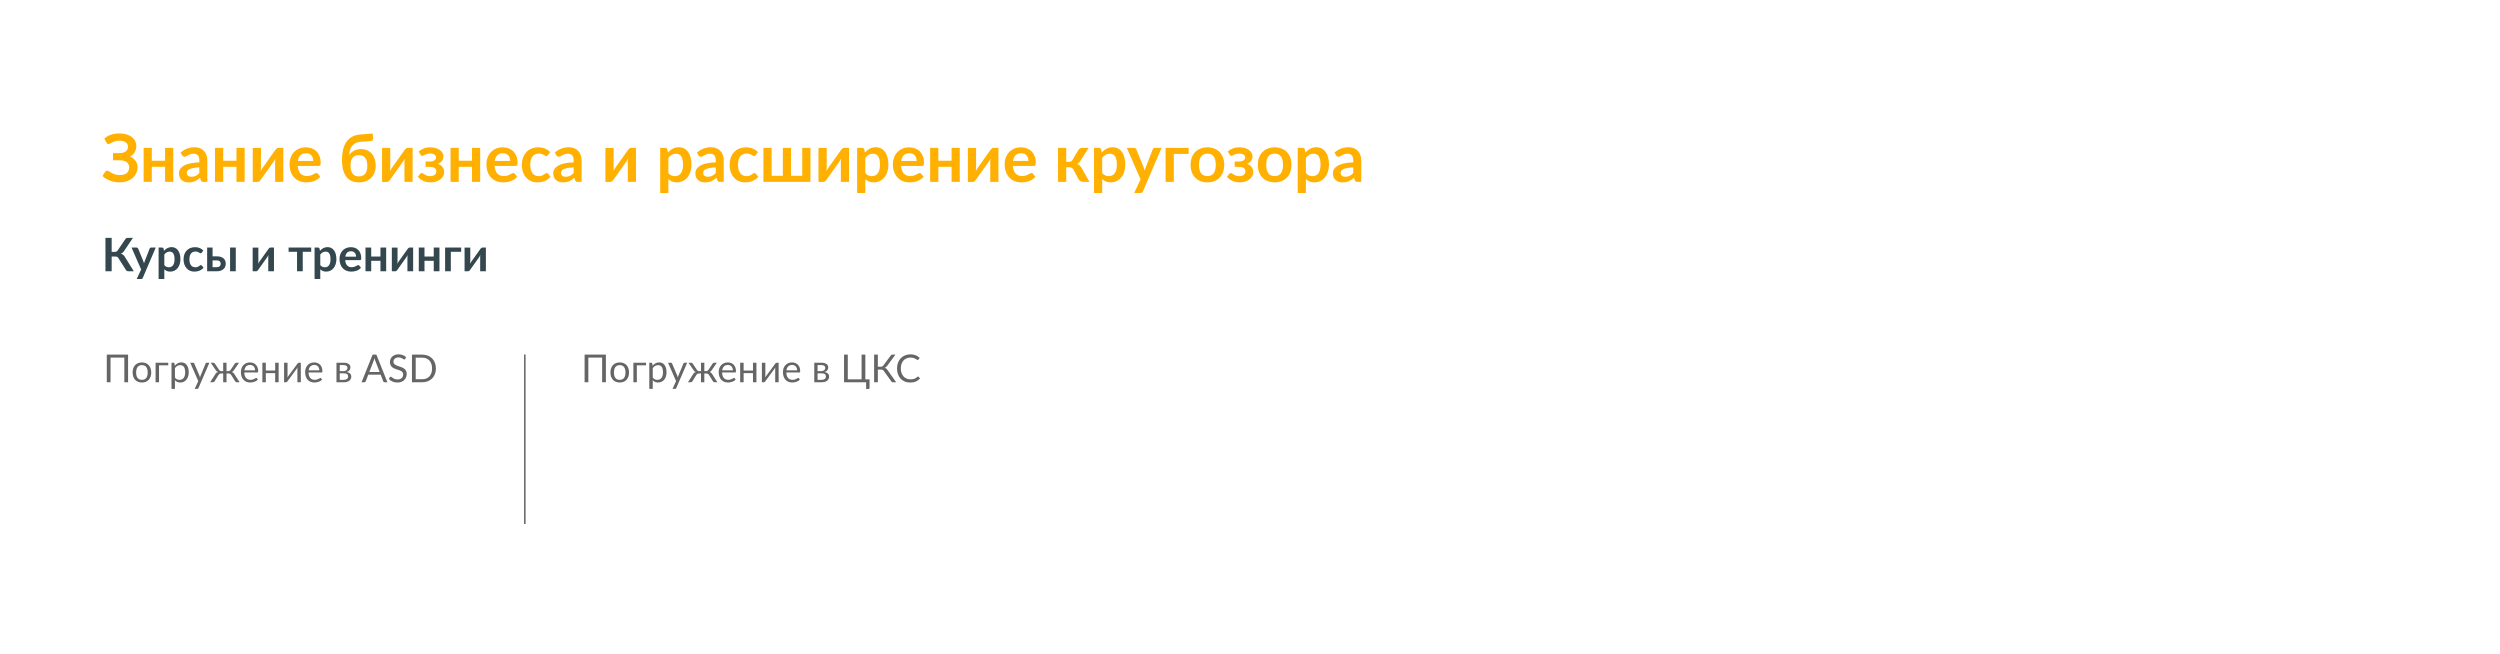 <?xml version="1.0" encoding="UTF-8"?> <svg xmlns="http://www.w3.org/2000/svg" width="1622" height="424" viewBox="0 0 1622 424" fill="none"> <g filter="url(#filter0_d_152_1097)"> <path d="M30 64C30 42.461 47.461 25 69 25H1531C1552.54 25 1570 42.461 1570 64V328C1570 349.539 1552.54 367 1531 367H69C47.461 367 30 349.539 30 328V64Z" fill="white"></path> </g> <path d="M83.1 248H80.662V232H71.713V248H69.287V230.087H83.1V248ZM92.093 235.137C93.018 235.137 93.852 235.292 94.593 235.6C95.335 235.908 95.968 236.346 96.493 236.912C97.018 237.479 97.418 238.167 97.693 238.975C97.977 239.775 98.118 240.671 98.118 241.662C98.118 242.662 97.977 243.562 97.693 244.362C97.418 245.162 97.018 245.846 96.493 246.412C95.968 246.979 95.335 247.417 94.593 247.725C93.852 248.025 93.018 248.175 92.093 248.175C91.16 248.175 90.318 248.025 89.568 247.725C88.826 247.417 88.193 246.979 87.668 246.412C87.143 245.846 86.739 245.162 86.456 244.362C86.181 243.562 86.043 242.662 86.043 241.662C86.043 240.671 86.181 239.775 86.456 238.975C86.739 238.167 87.143 237.479 87.668 236.912C88.193 236.346 88.826 235.908 89.568 235.6C90.318 235.292 91.16 235.137 92.093 235.137ZM92.093 246.438C93.343 246.438 94.276 246.021 94.893 245.187C95.51 244.346 95.818 243.175 95.818 241.675C95.818 240.167 95.51 238.992 94.893 238.15C94.276 237.308 93.343 236.887 92.093 236.887C91.46 236.887 90.906 236.996 90.431 237.212C89.964 237.429 89.572 237.742 89.256 238.15C88.947 238.558 88.714 239.062 88.556 239.662C88.406 240.254 88.331 240.925 88.331 241.675C88.331 243.175 88.639 244.346 89.256 245.187C89.881 246.021 90.826 246.438 92.093 246.438ZM109.153 237.037H103.178V248H100.94V235.337H109.153V237.037ZM113.505 244.95C113.913 245.5 114.359 245.887 114.842 246.112C115.326 246.337 115.867 246.45 116.467 246.45C117.651 246.45 118.559 246.029 119.192 245.187C119.826 244.346 120.142 243.146 120.142 241.587C120.142 240.762 120.067 240.054 119.917 239.462C119.776 238.871 119.567 238.387 119.292 238.012C119.017 237.629 118.68 237.35 118.28 237.175C117.88 237 117.426 236.912 116.917 236.912C116.192 236.912 115.555 237.079 115.005 237.412C114.463 237.746 113.963 238.217 113.505 238.825V244.95ZM113.392 237.3C113.926 236.642 114.542 236.112 115.242 235.712C115.942 235.312 116.742 235.112 117.642 235.112C118.376 235.112 119.038 235.254 119.63 235.537C120.222 235.812 120.726 236.225 121.142 236.775C121.559 237.317 121.88 237.992 122.105 238.8C122.33 239.608 122.442 240.537 122.442 241.587C122.442 242.521 122.317 243.392 122.067 244.2C121.817 245 121.455 245.696 120.98 246.287C120.513 246.871 119.938 247.333 119.255 247.675C118.58 248.008 117.817 248.175 116.967 248.175C116.192 248.175 115.526 248.046 114.967 247.787C114.417 247.521 113.93 247.154 113.505 246.687V252.288H111.267V235.337H112.605C112.922 235.337 113.117 235.492 113.192 235.8L113.392 237.3ZM135.84 235.337L128.777 251.738C128.702 251.904 128.607 252.038 128.49 252.138C128.382 252.238 128.211 252.288 127.977 252.288H126.327L128.64 247.262L123.415 235.337H125.34C125.532 235.337 125.682 235.387 125.79 235.487C125.907 235.579 125.986 235.683 126.027 235.8L129.415 243.775C129.548 244.125 129.661 244.492 129.752 244.875C129.869 244.483 129.994 244.112 130.127 243.762L133.415 235.8C133.465 235.667 133.548 235.558 133.665 235.475C133.79 235.383 133.927 235.337 134.077 235.337H135.84ZM155.43 248H153.88C153.48 248 153.172 247.937 152.955 247.812C152.747 247.687 152.585 247.492 152.468 247.225L150.005 243.287C149.597 242.637 149.01 242.312 148.243 242.312H146.968V248.013H144.805V242.312H143.543C143.168 242.312 142.826 242.396 142.518 242.562C142.218 242.729 141.972 242.971 141.78 243.287L139.318 247.225C139.193 247.492 139.022 247.687 138.805 247.812C138.597 247.937 138.293 248 137.893 248H136.355L139.68 242.762C139.897 242.396 140.143 242.1 140.418 241.875C140.693 241.65 141.03 241.479 141.43 241.362C141.114 241.262 140.843 241.117 140.618 240.925C140.401 240.725 140.197 240.471 140.005 240.162L136.705 235.337H138.455C138.672 235.337 138.868 235.396 139.043 235.512C139.218 235.621 139.355 235.771 139.455 235.962L142.143 239.962C142.326 240.237 142.547 240.45 142.805 240.6C143.064 240.742 143.368 240.812 143.718 240.812H144.805V235.337H146.968V240.812H148.03C148.739 240.812 149.272 240.529 149.63 239.962L152.318 235.962C152.418 235.771 152.555 235.621 152.73 235.512C152.914 235.396 153.114 235.337 153.33 235.337H155.08L151.78 240.162C151.589 240.471 151.38 240.725 151.155 240.925C150.939 241.117 150.672 241.262 150.355 241.362C150.755 241.479 151.093 241.65 151.368 241.875C151.643 242.1 151.889 242.396 152.105 242.762L155.43 248ZM165.494 240.287C165.494 239.771 165.419 239.3 165.269 238.875C165.128 238.442 164.915 238.071 164.632 237.762C164.357 237.446 164.019 237.204 163.619 237.037C163.219 236.862 162.765 236.775 162.257 236.775C161.19 236.775 160.344 237.087 159.719 237.712C159.103 238.329 158.719 239.187 158.569 240.287H165.494ZM167.294 246.225C167.019 246.558 166.69 246.85 166.307 247.1C165.924 247.342 165.511 247.542 165.069 247.7C164.636 247.858 164.186 247.975 163.719 248.05C163.253 248.133 162.79 248.175 162.332 248.175C161.457 248.175 160.649 248.029 159.907 247.737C159.174 247.437 158.536 247.004 157.994 246.438C157.461 245.862 157.044 245.154 156.744 244.312C156.444 243.471 156.294 242.504 156.294 241.412C156.294 240.529 156.428 239.704 156.694 238.937C156.969 238.171 157.361 237.508 157.869 236.95C158.378 236.383 158.999 235.942 159.732 235.625C160.465 235.3 161.29 235.137 162.207 235.137C162.965 235.137 163.665 235.267 164.307 235.525C164.957 235.775 165.515 236.142 165.982 236.625C166.457 237.1 166.828 237.692 167.094 238.4C167.361 239.1 167.494 239.9 167.494 240.8C167.494 241.15 167.457 241.383 167.382 241.5C167.307 241.617 167.165 241.675 166.957 241.675H158.494C158.519 242.475 158.628 243.171 158.819 243.762C159.019 244.354 159.294 244.85 159.644 245.25C159.994 245.642 160.411 245.937 160.894 246.137C161.378 246.329 161.919 246.425 162.519 246.425C163.078 246.425 163.557 246.362 163.957 246.237C164.365 246.104 164.715 245.962 165.007 245.812C165.299 245.662 165.54 245.525 165.732 245.4C165.932 245.267 166.103 245.2 166.244 245.2C166.428 245.2 166.569 245.271 166.669 245.412L167.294 246.225ZM180.777 235.337V248H178.54V242.075H172.465V248H170.227V235.337H172.465V240.387H178.54V235.337H180.777ZM195.177 235.337V248H192.952V239.4C192.952 239.233 192.96 239.054 192.977 238.862C192.993 238.671 193.014 238.479 193.039 238.287C192.964 238.454 192.889 238.608 192.814 238.75C192.739 238.892 192.66 239.021 192.577 239.137L186.464 247.45C186.373 247.583 186.256 247.712 186.114 247.837C185.981 247.954 185.831 248.013 185.664 248.013H184.314V235.35H186.552V243.95C186.552 244.108 186.543 244.283 186.527 244.475C186.51 244.658 186.489 244.846 186.464 245.037C186.539 244.879 186.614 244.733 186.689 244.6C186.764 244.458 186.839 244.329 186.914 244.212L193.027 235.9C193.118 235.767 193.235 235.642 193.377 235.525C193.518 235.4 193.673 235.337 193.839 235.337H195.177ZM207.169 240.287C207.169 239.771 207.094 239.3 206.944 238.875C206.802 238.442 206.59 238.071 206.307 237.762C206.032 237.446 205.694 237.204 205.294 237.037C204.894 236.862 204.44 236.775 203.932 236.775C202.865 236.775 202.019 237.087 201.394 237.712C200.777 238.329 200.394 239.187 200.244 240.287H207.169ZM208.969 246.225C208.694 246.558 208.365 246.85 207.982 247.1C207.598 247.342 207.186 247.542 206.744 247.7C206.311 247.858 205.861 247.975 205.394 248.05C204.927 248.133 204.465 248.175 204.007 248.175C203.132 248.175 202.323 248.029 201.582 247.737C200.848 247.437 200.211 247.004 199.669 246.438C199.136 245.862 198.719 245.154 198.419 244.312C198.119 243.471 197.969 242.504 197.969 241.412C197.969 240.529 198.102 239.704 198.369 238.937C198.644 238.171 199.036 237.508 199.544 236.95C200.052 236.383 200.673 235.942 201.407 235.625C202.14 235.3 202.965 235.137 203.882 235.137C204.64 235.137 205.34 235.267 205.982 235.525C206.632 235.775 207.19 236.142 207.657 236.625C208.132 237.1 208.502 237.692 208.769 238.4C209.036 239.1 209.169 239.9 209.169 240.8C209.169 241.15 209.132 241.383 209.057 241.5C208.982 241.617 208.84 241.675 208.632 241.675H200.169C200.194 242.475 200.302 243.171 200.494 243.762C200.694 244.354 200.969 244.85 201.319 245.25C201.669 245.642 202.086 245.937 202.569 246.137C203.052 246.329 203.594 246.425 204.194 246.425C204.752 246.425 205.232 246.362 205.632 246.237C206.04 246.104 206.39 245.962 206.682 245.812C206.973 245.662 207.215 245.525 207.407 245.4C207.607 245.267 207.777 245.2 207.919 245.2C208.102 245.2 208.244 245.271 208.344 245.412L208.969 246.225ZM223.161 246.438C223.994 246.438 224.653 246.246 225.136 245.862C225.619 245.471 225.861 244.937 225.861 244.262C225.861 243.962 225.815 243.692 225.724 243.45C225.632 243.2 225.482 242.983 225.274 242.8C225.065 242.617 224.786 242.475 224.436 242.375C224.094 242.275 223.674 242.225 223.174 242.225H220.436V246.438H223.161ZM220.436 236.837V240.812H222.874C223.24 240.812 223.578 240.762 223.886 240.662C224.203 240.554 224.474 240.408 224.699 240.225C224.924 240.033 225.099 239.808 225.224 239.55C225.349 239.283 225.411 238.992 225.411 238.675C225.411 238.442 225.369 238.217 225.286 238C225.203 237.775 225.061 237.579 224.861 237.412C224.661 237.237 224.399 237.1 224.074 237C223.749 236.892 223.349 236.837 222.874 236.837H220.436ZM222.936 235.337C223.719 235.337 224.39 235.417 224.949 235.575C225.507 235.733 225.965 235.95 226.324 236.225C226.682 236.492 226.944 236.808 227.111 237.175C227.278 237.542 227.361 237.933 227.361 238.35C227.361 238.625 227.324 238.912 227.249 239.212C227.174 239.512 227.04 239.8 226.849 240.075C226.665 240.35 226.411 240.6 226.086 240.825C225.769 241.042 225.369 241.212 224.886 241.337C225.853 241.504 226.599 241.842 227.124 242.35C227.649 242.85 227.911 243.512 227.911 244.337C227.911 244.954 227.786 245.492 227.536 245.95C227.294 246.4 226.957 246.779 226.524 247.087C226.099 247.396 225.599 247.625 225.024 247.775C224.449 247.925 223.832 248 223.174 248H218.299V235.337H222.936ZM246.305 241.35L243.492 234.062C243.409 233.846 243.322 233.596 243.23 233.312C243.138 233.021 243.051 232.712 242.967 232.387C242.792 233.062 242.613 233.625 242.43 234.075L239.617 241.35H246.305ZM251.355 248H249.48C249.263 248 249.088 247.946 248.955 247.837C248.822 247.729 248.722 247.592 248.655 247.425L246.98 243.1H238.942L237.267 247.425C237.217 247.575 237.122 247.708 236.98 247.825C236.838 247.942 236.663 248 236.455 248H234.58L241.742 230.087H244.192L251.355 248ZM262.874 232.887C262.799 233.012 262.715 233.108 262.624 233.175C262.54 233.233 262.436 233.262 262.311 233.262C262.17 233.262 262.003 233.192 261.811 233.05C261.62 232.908 261.378 232.754 261.086 232.587C260.803 232.412 260.457 232.254 260.049 232.112C259.649 231.971 259.161 231.9 258.586 231.9C258.045 231.9 257.565 231.975 257.149 232.125C256.74 232.267 256.395 232.462 256.111 232.712C255.836 232.962 255.628 233.258 255.486 233.6C255.345 233.933 255.274 234.296 255.274 234.687C255.274 235.187 255.395 235.604 255.636 235.937C255.886 236.262 256.211 236.542 256.611 236.775C257.02 237.008 257.478 237.212 257.986 237.387C258.503 237.554 259.028 237.729 259.561 237.912C260.103 238.096 260.628 238.304 261.136 238.537C261.653 238.762 262.111 239.05 262.511 239.4C262.92 239.75 263.245 240.179 263.486 240.687C263.736 241.196 263.861 241.821 263.861 242.562C263.861 243.346 263.728 244.083 263.461 244.775C263.195 245.458 262.803 246.054 262.286 246.562C261.778 247.071 261.149 247.471 260.399 247.762C259.657 248.054 258.811 248.2 257.861 248.2C256.695 248.2 255.636 247.992 254.686 247.575C253.736 247.15 252.924 246.579 252.249 245.862L252.949 244.712C253.015 244.621 253.095 244.546 253.186 244.487C253.286 244.421 253.395 244.387 253.511 244.387C253.62 244.387 253.74 244.433 253.874 244.525C254.015 244.608 254.174 244.717 254.349 244.85C254.524 244.983 254.724 245.129 254.949 245.287C255.174 245.446 255.428 245.592 255.711 245.725C256.003 245.858 256.332 245.971 256.699 246.062C257.065 246.146 257.478 246.187 257.936 246.187C258.511 246.187 259.024 246.108 259.474 245.95C259.924 245.792 260.303 245.571 260.611 245.287C260.928 244.996 261.17 244.65 261.336 244.25C261.503 243.85 261.586 243.404 261.586 242.912C261.586 242.371 261.461 241.929 261.211 241.587C260.97 241.237 260.649 240.946 260.249 240.712C259.849 240.479 259.39 240.283 258.874 240.125C258.357 239.958 257.832 239.792 257.299 239.625C256.765 239.45 256.24 239.25 255.724 239.025C255.207 238.8 254.749 238.508 254.349 238.15C253.949 237.792 253.624 237.346 253.374 236.812C253.132 236.271 253.011 235.604 253.011 234.812C253.011 234.179 253.132 233.567 253.374 232.975C253.624 232.383 253.982 231.858 254.449 231.4C254.924 230.942 255.503 230.575 256.186 230.3C256.878 230.025 257.67 229.887 258.561 229.887C259.561 229.887 260.47 230.046 261.286 230.362C262.111 230.679 262.836 231.137 263.461 231.737L262.874 232.887ZM282.811 239.05C282.811 240.392 282.598 241.612 282.173 242.712C281.748 243.812 281.148 244.754 280.373 245.537C279.598 246.321 278.665 246.929 277.573 247.362C276.49 247.787 275.29 248 273.973 248H267.286V230.087H273.973C275.29 230.087 276.49 230.304 277.573 230.737C278.665 231.162 279.598 231.771 280.373 232.562C281.148 233.346 281.748 234.287 282.173 235.387C282.598 236.487 282.811 237.708 282.811 239.05ZM280.323 239.05C280.323 237.95 280.173 236.967 279.873 236.1C279.573 235.233 279.148 234.5 278.598 233.9C278.048 233.3 277.381 232.842 276.598 232.525C275.815 232.208 274.94 232.05 273.973 232.05H269.711V246.037H273.973C274.94 246.037 275.815 245.879 276.598 245.562C277.381 245.246 278.048 244.792 278.598 244.2C279.148 243.6 279.573 242.867 279.873 242C280.173 241.133 280.323 240.15 280.323 239.05Z" fill="#656565"></path> <path d="M393.1 248H390.663V232H381.713V248H379.288V230.087H393.1V248ZM402.093 235.137C403.018 235.137 403.851 235.292 404.593 235.6C405.335 235.908 405.968 236.346 406.493 236.912C407.018 237.479 407.418 238.167 407.693 238.975C407.976 239.775 408.118 240.671 408.118 241.662C408.118 242.662 407.976 243.562 407.693 244.362C407.418 245.162 407.018 245.846 406.493 246.412C405.968 246.979 405.335 247.417 404.593 247.725C403.851 248.025 403.018 248.175 402.093 248.175C401.16 248.175 400.318 248.025 399.568 247.725C398.826 247.417 398.193 246.979 397.668 246.412C397.143 245.846 396.739 245.162 396.456 244.362C396.181 243.562 396.043 242.662 396.043 241.662C396.043 240.671 396.181 239.775 396.456 238.975C396.739 238.167 397.143 237.479 397.668 236.912C398.193 236.346 398.826 235.908 399.568 235.6C400.318 235.292 401.16 235.137 402.093 235.137ZM402.093 246.438C403.343 246.438 404.276 246.021 404.893 245.187C405.51 244.346 405.818 243.175 405.818 241.675C405.818 240.167 405.51 238.992 404.893 238.15C404.276 237.308 403.343 236.887 402.093 236.887C401.46 236.887 400.906 236.996 400.431 237.212C399.964 237.429 399.572 237.742 399.256 238.15C398.947 238.558 398.714 239.062 398.556 239.662C398.406 240.254 398.331 240.925 398.331 241.675C398.331 243.175 398.639 244.346 399.256 245.187C399.881 246.021 400.826 246.438 402.093 246.438ZM419.153 237.037H413.178V248H410.94V235.337H419.153V237.037ZM423.505 244.95C423.913 245.5 424.359 245.887 424.842 246.112C425.326 246.337 425.867 246.45 426.467 246.45C427.651 246.45 428.559 246.029 429.192 245.187C429.826 244.346 430.142 243.146 430.142 241.587C430.142 240.762 430.067 240.054 429.917 239.462C429.776 238.871 429.567 238.387 429.292 238.012C429.017 237.629 428.68 237.35 428.28 237.175C427.88 237 427.426 236.912 426.917 236.912C426.192 236.912 425.555 237.079 425.005 237.412C424.463 237.746 423.963 238.217 423.505 238.825V244.95ZM423.392 237.3C423.926 236.642 424.542 236.112 425.242 235.712C425.942 235.312 426.742 235.112 427.642 235.112C428.376 235.112 429.038 235.254 429.63 235.537C430.222 235.812 430.726 236.225 431.142 236.775C431.559 237.317 431.88 237.992 432.105 238.8C432.33 239.608 432.442 240.537 432.442 241.587C432.442 242.521 432.317 243.392 432.067 244.2C431.817 245 431.455 245.696 430.98 246.287C430.513 246.871 429.938 247.333 429.255 247.675C428.58 248.008 427.817 248.175 426.967 248.175C426.192 248.175 425.526 248.046 424.967 247.787C424.417 247.521 423.93 247.154 423.505 246.687V252.288H421.267V235.337H422.605C422.922 235.337 423.117 235.492 423.192 235.8L423.392 237.3ZM445.84 235.337L438.777 251.738C438.702 251.904 438.607 252.038 438.49 252.138C438.382 252.238 438.211 252.288 437.977 252.288H436.327L438.64 247.262L433.415 235.337H435.34C435.532 235.337 435.682 235.387 435.79 235.487C435.907 235.579 435.986 235.683 436.027 235.8L439.415 243.775C439.548 244.125 439.661 244.492 439.752 244.875C439.869 244.483 439.994 244.112 440.127 243.762L443.415 235.8C443.465 235.667 443.548 235.558 443.665 235.475C443.79 235.383 443.927 235.337 444.077 235.337H445.84ZM465.43 248H463.88C463.48 248 463.172 247.937 462.955 247.812C462.747 247.687 462.585 247.492 462.468 247.225L460.005 243.287C459.597 242.637 459.01 242.312 458.243 242.312H456.968V248.013H454.805V242.312H453.543C453.168 242.312 452.826 242.396 452.518 242.562C452.218 242.729 451.972 242.971 451.78 243.287L449.318 247.225C449.193 247.492 449.022 247.687 448.805 247.812C448.597 247.937 448.293 248 447.893 248H446.355L449.68 242.762C449.897 242.396 450.143 242.1 450.418 241.875C450.693 241.65 451.03 241.479 451.43 241.362C451.114 241.262 450.843 241.117 450.618 240.925C450.401 240.725 450.197 240.471 450.005 240.162L446.705 235.337H448.455C448.672 235.337 448.868 235.396 449.043 235.512C449.218 235.621 449.355 235.771 449.455 235.962L452.143 239.962C452.326 240.237 452.547 240.45 452.805 240.6C453.064 240.742 453.368 240.812 453.718 240.812H454.805V235.337H456.968V240.812H458.03C458.739 240.812 459.272 240.529 459.63 239.962L462.318 235.962C462.418 235.771 462.555 235.621 462.73 235.512C462.914 235.396 463.114 235.337 463.33 235.337H465.08L461.78 240.162C461.589 240.471 461.38 240.725 461.155 240.925C460.939 241.117 460.672 241.262 460.355 241.362C460.755 241.479 461.093 241.65 461.368 241.875C461.643 242.1 461.889 242.396 462.105 242.762L465.43 248ZM475.494 240.287C475.494 239.771 475.419 239.3 475.269 238.875C475.128 238.442 474.915 238.071 474.632 237.762C474.357 237.446 474.019 237.204 473.619 237.037C473.219 236.862 472.765 236.775 472.257 236.775C471.19 236.775 470.344 237.087 469.719 237.712C469.103 238.329 468.719 239.187 468.569 240.287H475.494ZM477.294 246.225C477.019 246.558 476.69 246.85 476.307 247.1C475.924 247.342 475.511 247.542 475.069 247.7C474.636 247.858 474.186 247.975 473.719 248.05C473.253 248.133 472.79 248.175 472.332 248.175C471.457 248.175 470.649 248.029 469.907 247.737C469.174 247.437 468.536 247.004 467.994 246.438C467.461 245.862 467.044 245.154 466.744 244.312C466.444 243.471 466.294 242.504 466.294 241.412C466.294 240.529 466.428 239.704 466.694 238.937C466.969 238.171 467.361 237.508 467.869 236.95C468.378 236.383 468.999 235.942 469.732 235.625C470.465 235.3 471.29 235.137 472.207 235.137C472.965 235.137 473.665 235.267 474.307 235.525C474.957 235.775 475.515 236.142 475.982 236.625C476.457 237.1 476.828 237.692 477.094 238.4C477.361 239.1 477.494 239.9 477.494 240.8C477.494 241.15 477.457 241.383 477.382 241.5C477.307 241.617 477.165 241.675 476.957 241.675H468.494C468.519 242.475 468.628 243.171 468.819 243.762C469.019 244.354 469.294 244.85 469.644 245.25C469.994 245.642 470.411 245.937 470.894 246.137C471.378 246.329 471.919 246.425 472.519 246.425C473.078 246.425 473.557 246.362 473.957 246.237C474.365 246.104 474.715 245.962 475.007 245.812C475.299 245.662 475.54 245.525 475.732 245.4C475.932 245.267 476.103 245.2 476.244 245.2C476.428 245.2 476.569 245.271 476.669 245.412L477.294 246.225ZM490.777 235.337V248H488.54V242.075H482.465V248H480.227V235.337H482.465V240.387H488.54V235.337H490.777ZM505.177 235.337V248H502.952V239.4C502.952 239.233 502.96 239.054 502.977 238.862C502.993 238.671 503.014 238.479 503.039 238.287C502.964 238.454 502.889 238.608 502.814 238.75C502.739 238.892 502.66 239.021 502.577 239.137L496.464 247.45C496.373 247.583 496.256 247.712 496.114 247.837C495.981 247.954 495.831 248.013 495.664 248.013H494.314V235.35H496.552V243.95C496.552 244.108 496.543 244.283 496.527 244.475C496.51 244.658 496.489 244.846 496.464 245.037C496.539 244.879 496.614 244.733 496.689 244.6C496.764 244.458 496.839 244.329 496.914 244.212L503.027 235.9C503.118 235.767 503.235 235.642 503.377 235.525C503.518 235.4 503.673 235.337 503.839 235.337H505.177ZM517.169 240.287C517.169 239.771 517.094 239.3 516.944 238.875C516.802 238.442 516.59 238.071 516.307 237.762C516.032 237.446 515.694 237.204 515.294 237.037C514.894 236.862 514.44 236.775 513.932 236.775C512.865 236.775 512.019 237.087 511.394 237.712C510.777 238.329 510.394 239.187 510.244 240.287H517.169ZM518.969 246.225C518.694 246.558 518.365 246.85 517.982 247.1C517.598 247.342 517.186 247.542 516.744 247.7C516.311 247.858 515.861 247.975 515.394 248.05C514.927 248.133 514.465 248.175 514.007 248.175C513.132 248.175 512.323 248.029 511.582 247.737C510.848 247.437 510.211 247.004 509.669 246.438C509.136 245.862 508.719 245.154 508.419 244.312C508.119 243.471 507.969 242.504 507.969 241.412C507.969 240.529 508.102 239.704 508.369 238.937C508.644 238.171 509.036 237.508 509.544 236.95C510.052 236.383 510.673 235.942 511.407 235.625C512.14 235.3 512.965 235.137 513.882 235.137C514.64 235.137 515.34 235.267 515.982 235.525C516.632 235.775 517.19 236.142 517.657 236.625C518.132 237.1 518.502 237.692 518.769 238.4C519.036 239.1 519.169 239.9 519.169 240.8C519.169 241.15 519.132 241.383 519.057 241.5C518.982 241.617 518.84 241.675 518.632 241.675H510.169C510.194 242.475 510.302 243.171 510.494 243.762C510.694 244.354 510.969 244.85 511.319 245.25C511.669 245.642 512.086 245.937 512.569 246.137C513.052 246.329 513.594 246.425 514.194 246.425C514.752 246.425 515.232 246.362 515.632 246.237C516.04 246.104 516.39 245.962 516.682 245.812C516.973 245.662 517.215 245.525 517.407 245.4C517.607 245.267 517.777 245.2 517.919 245.2C518.102 245.2 518.244 245.271 518.344 245.412L518.969 246.225ZM533.161 246.438C533.994 246.438 534.653 246.246 535.136 245.862C535.619 245.471 535.861 244.937 535.861 244.262C535.861 243.962 535.815 243.692 535.724 243.45C535.632 243.2 535.482 242.983 535.274 242.8C535.065 242.617 534.786 242.475 534.436 242.375C534.094 242.275 533.674 242.225 533.174 242.225H530.436V246.438H533.161ZM530.436 236.837V240.812H532.874C533.24 240.812 533.578 240.762 533.886 240.662C534.203 240.554 534.474 240.408 534.699 240.225C534.924 240.033 535.099 239.808 535.224 239.55C535.349 239.283 535.411 238.992 535.411 238.675C535.411 238.442 535.369 238.217 535.286 238C535.203 237.775 535.061 237.579 534.861 237.412C534.661 237.237 534.399 237.1 534.074 237C533.749 236.892 533.349 236.837 532.874 236.837H530.436ZM532.936 235.337C533.719 235.337 534.39 235.417 534.949 235.575C535.507 235.733 535.965 235.95 536.324 236.225C536.682 236.492 536.944 236.808 537.111 237.175C537.278 237.542 537.361 237.933 537.361 238.35C537.361 238.625 537.324 238.912 537.249 239.212C537.174 239.512 537.04 239.8 536.849 240.075C536.665 240.35 536.411 240.6 536.086 240.825C535.769 241.042 535.369 241.212 534.886 241.337C535.853 241.504 536.599 241.842 537.124 242.35C537.649 242.85 537.911 243.512 537.911 244.337C537.911 244.954 537.786 245.492 537.536 245.95C537.294 246.4 536.957 246.779 536.524 247.087C536.099 247.396 535.599 247.625 535.024 247.775C534.449 247.925 533.832 248 533.174 248H528.299V235.337H532.936ZM564.172 246.1V251.638C564.172 251.854 564.097 252.029 563.947 252.163C563.806 252.296 563.622 252.363 563.397 252.363H561.947V248H547.622V230.087H550.047V246.1H558.997V230.087H561.435V246.1H564.172ZM581.429 248H579.254C579.013 248 578.804 247.937 578.629 247.812C578.463 247.679 578.304 247.487 578.154 247.237L573.417 240.675C573.2 240.35 572.967 240.125 572.717 240C572.467 239.867 572.125 239.8 571.692 239.8H569.542V248H567.129V230.087H569.542V237.937H571.404C571.779 237.937 572.096 237.879 572.354 237.762C572.621 237.646 572.883 237.417 573.142 237.075L577.829 230.775C577.954 230.575 578.104 230.412 578.279 230.287C578.463 230.154 578.675 230.087 578.917 230.087H580.954L575.542 237.45C575.133 238.025 574.608 238.421 573.967 238.637C574.408 238.754 574.779 238.942 575.079 239.2C575.388 239.45 575.679 239.8 575.954 240.25L581.429 248ZM595.647 244.3C595.78 244.3 595.897 244.354 595.997 244.462L596.959 245.5C596.226 246.35 595.334 247.012 594.284 247.487C593.243 247.963 591.98 248.2 590.497 248.2C589.213 248.2 588.047 247.979 586.997 247.537C585.947 247.087 585.051 246.462 584.309 245.662C583.568 244.854 582.993 243.887 582.584 242.762C582.176 241.637 581.972 240.4 581.972 239.05C581.972 237.7 582.184 236.462 582.609 235.337C583.034 234.212 583.63 233.246 584.397 232.437C585.172 231.629 586.097 231.004 587.172 230.562C588.247 230.112 589.434 229.887 590.734 229.887C592.009 229.887 593.134 230.092 594.109 230.5C595.084 230.908 595.943 231.462 596.684 232.162L595.884 233.275C595.834 233.358 595.768 233.429 595.684 233.487C595.609 233.537 595.505 233.562 595.372 233.562C595.222 233.562 595.038 233.483 594.822 233.325C594.605 233.158 594.322 232.975 593.972 232.775C593.622 232.575 593.184 232.396 592.659 232.237C592.134 232.071 591.488 231.987 590.722 231.987C589.797 231.987 588.951 232.15 588.184 232.475C587.418 232.792 586.755 233.254 586.197 233.862C585.647 234.471 585.218 235.212 584.909 236.087C584.601 236.962 584.447 237.95 584.447 239.05C584.447 240.167 584.605 241.162 584.922 242.037C585.247 242.912 585.684 243.654 586.234 244.262C586.793 244.862 587.447 245.321 588.197 245.637C588.955 245.954 589.772 246.112 590.647 246.112C591.18 246.112 591.659 246.083 592.084 246.025C592.518 245.958 592.913 245.858 593.272 245.725C593.638 245.592 593.976 245.425 594.284 245.225C594.601 245.017 594.913 244.771 595.222 244.487C595.363 244.362 595.505 244.3 595.647 244.3Z" fill="#656565"></path> <path d="M67.677 89.835C68.881 88.803 70.307 88 71.956 87.427C73.618 86.854 75.46 86.567 77.481 86.567C79.158 86.567 80.67 86.768 82.017 87.169C83.379 87.57 84.533 88.136 85.479 88.868C86.425 89.584 87.149 90.444 87.65 91.448C88.166 92.436 88.424 93.526 88.424 94.716C88.424 96.177 88.088 97.503 87.414 98.693C86.755 99.868 85.751 100.821 84.404 101.552C85.121 101.896 85.773 102.305 86.361 102.778C86.963 103.237 87.471 103.753 87.887 104.326C88.317 104.885 88.647 105.494 88.876 106.154C89.12 106.813 89.242 107.515 89.242 108.26C89.242 109.665 88.976 110.977 88.446 112.195C87.93 113.413 87.17 114.474 86.167 115.377C85.178 116.28 83.96 116.997 82.512 117.527C81.064 118.043 79.409 118.301 77.546 118.301C76.456 118.301 75.388 118.201 74.342 118C73.31 117.814 72.321 117.541 71.375 117.183C70.429 116.825 69.54 116.395 68.709 115.893C67.878 115.391 67.139 114.832 66.495 114.216L68.193 111.442C68.351 111.242 68.537 111.077 68.752 110.948C68.981 110.805 69.232 110.733 69.504 110.733C69.877 110.733 70.286 110.883 70.73 111.184C71.174 111.471 71.712 111.794 72.343 112.152C72.973 112.51 73.719 112.84 74.579 113.141C75.453 113.428 76.499 113.571 77.718 113.571C79.653 113.571 81.15 113.155 82.211 112.324C83.272 111.493 83.802 110.217 83.802 108.497C83.802 107.795 83.659 107.164 83.372 106.605C83.085 106.046 82.677 105.573 82.147 105.186C81.616 104.799 80.971 104.505 80.212 104.304C79.466 104.089 78.635 103.982 77.718 103.982H73.332L73.31 99.338H77.309C79.101 99.338 80.498 98.987 81.501 98.284C82.519 97.568 83.028 96.536 83.028 95.189C83.028 93.999 82.548 93.053 81.588 92.35C80.641 91.634 79.266 91.275 77.46 91.275C76.413 91.275 75.51 91.39 74.751 91.62C74.005 91.849 73.353 92.1 72.794 92.372C72.249 92.63 71.784 92.874 71.397 93.103C71.024 93.332 70.687 93.447 70.386 93.447C70.099 93.447 69.856 93.375 69.655 93.232C69.454 93.089 69.268 92.874 69.096 92.587L67.677 89.835ZM112.409 95.941V118H107.099V108.239H98.499V118H93.188V95.941H98.499V104.304H107.099V95.941H112.409ZM129.323 108.583C127.789 108.655 126.499 108.791 125.453 108.991C124.407 109.178 123.568 109.421 122.937 109.722C122.307 110.023 121.855 110.375 121.583 110.776C121.311 111.177 121.174 111.614 121.174 112.087C121.174 113.019 121.447 113.686 121.991 114.087C122.55 114.488 123.274 114.689 124.163 114.689C125.252 114.689 126.191 114.495 126.979 114.108C127.782 113.707 128.563 113.105 129.323 112.302V108.583ZM117.154 99.016C119.691 96.694 122.744 95.532 126.313 95.532C127.603 95.532 128.757 95.748 129.774 96.177C130.792 96.593 131.652 97.181 132.354 97.941C133.057 98.686 133.587 99.582 133.945 100.628C134.318 101.674 134.504 102.821 134.504 104.068V118H132.096C131.595 118 131.208 117.928 130.935 117.785C130.663 117.627 130.448 117.319 130.29 116.86L129.817 115.269C129.258 115.771 128.714 116.215 128.183 116.602C127.653 116.975 127.101 117.29 126.528 117.548C125.955 117.806 125.338 118 124.679 118.129C124.034 118.272 123.317 118.344 122.529 118.344C121.597 118.344 120.737 118.222 119.949 117.978C119.161 117.72 118.48 117.341 117.906 116.839C117.333 116.337 116.889 115.714 116.573 114.968C116.258 114.223 116.1 113.356 116.1 112.367C116.1 111.808 116.194 111.256 116.38 110.711C116.566 110.152 116.867 109.622 117.283 109.12C117.713 108.619 118.265 108.146 118.938 107.701C119.612 107.257 120.436 106.87 121.411 106.54C122.4 106.211 123.547 105.946 124.851 105.745C126.155 105.53 127.646 105.401 129.323 105.358V104.068C129.323 102.592 129.008 101.502 128.377 100.8C127.746 100.083 126.836 99.725 125.646 99.725C124.786 99.725 124.07 99.825 123.496 100.026C122.937 100.227 122.443 100.456 122.013 100.714C121.583 100.958 121.189 101.18 120.83 101.38C120.486 101.581 120.099 101.681 119.669 101.681C119.297 101.681 118.981 101.588 118.723 101.402C118.465 101.201 118.258 100.972 118.1 100.714L117.154 99.016ZM158.727 95.941V118H153.416V108.239H144.816V118H139.506V95.941H144.816V104.304H153.416V95.941H158.727ZM183.81 95.941V118H178.5V105.121C178.5 104.792 178.514 104.433 178.543 104.046C178.586 103.645 178.636 103.244 178.693 102.842C178.407 103.502 178.091 104.082 177.747 104.584C177.719 104.613 177.575 104.813 177.317 105.186C177.059 105.544 176.722 106.01 176.307 106.583C175.905 107.157 175.447 107.809 174.931 108.54C174.415 109.257 173.892 109.988 173.361 110.733C172.114 112.496 170.702 114.488 169.126 116.71C168.925 117.011 168.66 117.305 168.33 117.591C168.015 117.878 167.649 118.022 167.234 118.022H163.987V95.963H169.298V108.841C169.298 109.171 169.276 109.536 169.233 109.937C169.205 110.324 169.162 110.719 169.104 111.12C169.42 110.418 169.735 109.837 170.05 109.378C170.065 109.35 170.201 109.156 170.459 108.798C170.717 108.44 171.046 107.974 171.448 107.4C171.863 106.827 172.329 106.182 172.845 105.465C173.361 104.734 173.884 103.989 174.415 103.229C175.662 101.466 177.081 99.474 178.672 97.252C178.872 96.937 179.138 96.643 179.467 96.371C179.797 96.084 180.17 95.941 180.585 95.941H183.81ZM203.268 104.433C203.268 103.745 203.168 103.1 202.967 102.498C202.781 101.882 202.494 101.345 202.107 100.886C201.72 100.427 201.226 100.069 200.624 99.811C200.036 99.539 199.348 99.403 198.56 99.403C197.026 99.403 195.815 99.84 194.926 100.714C194.052 101.588 193.493 102.828 193.249 104.433H203.268ZM193.142 107.637C193.228 108.769 193.428 109.751 193.744 110.582C194.059 111.399 194.475 112.08 194.991 112.625C195.507 113.155 196.116 113.557 196.818 113.829C197.535 114.087 198.323 114.216 199.183 114.216C200.043 114.216 200.781 114.116 201.398 113.915C202.028 113.714 202.573 113.492 203.032 113.248C203.505 113.005 203.913 112.783 204.257 112.582C204.615 112.381 204.959 112.281 205.289 112.281C205.733 112.281 206.063 112.446 206.278 112.775L207.805 114.71C207.217 115.398 206.558 115.979 205.827 116.452C205.096 116.911 204.329 117.283 203.526 117.57C202.738 117.842 201.928 118.036 201.097 118.151C200.28 118.265 199.484 118.323 198.71 118.323C197.176 118.323 195.75 118.072 194.432 117.57C193.113 117.054 191.966 116.301 190.992 115.312C190.017 114.309 189.25 113.076 188.691 111.614C188.132 110.138 187.853 108.432 187.853 106.497C187.853 104.992 188.096 103.581 188.584 102.262C189.071 100.929 189.766 99.775 190.669 98.8C191.586 97.811 192.697 97.03 194.002 96.457C195.32 95.884 196.804 95.597 198.452 95.597C199.842 95.597 201.125 95.819 202.301 96.263C203.476 96.708 204.486 97.36 205.332 98.22C206.178 99.066 206.837 100.112 207.31 101.359C207.797 102.592 208.041 104.003 208.041 105.594C208.041 106.397 207.955 106.942 207.783 107.228C207.611 107.501 207.281 107.637 206.794 107.637H193.142ZM232.845 114.452C234.68 114.452 236.049 113.865 236.952 112.689C237.855 111.514 238.306 109.794 238.306 107.529C238.306 105.279 237.862 103.566 236.973 102.391C236.099 101.216 234.759 100.628 232.953 100.628C231.147 100.628 229.771 101.187 228.825 102.305C227.879 103.409 227.406 105.064 227.406 107.271C227.406 109.608 227.85 111.392 228.739 112.625C229.642 113.843 231.011 114.452 232.845 114.452ZM234.393 91.942C233.046 92.028 231.892 92.293 230.932 92.737C229.986 93.168 229.198 93.755 228.567 94.501C227.951 95.231 227.478 96.113 227.148 97.145C226.833 98.163 226.646 99.295 226.589 100.542C226.947 99.983 227.384 99.474 227.9 99.016C228.431 98.543 229.018 98.141 229.663 97.811C230.323 97.468 231.032 97.202 231.792 97.016C232.566 96.83 233.39 96.737 234.264 96.737C235.726 96.737 237.045 96.995 238.22 97.51C239.396 98.026 240.392 98.757 241.209 99.704C242.04 100.649 242.671 101.789 243.101 103.122C243.545 104.441 243.767 105.903 243.767 107.508C243.767 109.171 243.502 110.668 242.972 112.001C242.456 113.334 241.718 114.474 240.757 115.42C239.811 116.352 238.665 117.068 237.317 117.57C235.97 118.072 234.479 118.323 232.845 118.323C231.254 118.323 229.785 118.064 228.438 117.548C227.105 117.032 225.951 116.194 224.976 115.033C224.002 113.872 223.242 112.367 222.697 110.518C222.153 108.655 221.88 106.383 221.88 103.702C221.88 101.452 222.088 99.359 222.504 97.424C222.92 95.49 223.6 93.798 224.546 92.35C225.492 90.888 226.732 89.713 228.266 88.825C229.8 87.936 231.692 87.406 233.942 87.234L241.789 86.632L242.069 89.383C242.126 89.971 242.04 90.473 241.811 90.888C241.582 91.29 241.173 91.505 240.585 91.534L234.393 91.942ZM267.711 95.941V118H262.4V105.121C262.4 104.792 262.414 104.433 262.443 104.046C262.486 103.645 262.536 103.244 262.594 102.842C262.307 103.502 261.992 104.082 261.648 104.584C261.619 104.613 261.476 104.813 261.218 105.186C260.96 105.544 260.623 106.01 260.207 106.583C259.806 107.157 259.347 107.809 258.831 108.54C258.315 109.257 257.792 109.988 257.262 110.733C256.015 112.496 254.603 114.488 253.026 116.71C252.825 117.011 252.56 117.305 252.231 117.591C251.915 117.878 251.55 118.022 251.134 118.022H247.888V95.963H253.198V108.841C253.198 109.171 253.177 109.536 253.134 109.937C253.105 110.324 253.062 110.719 253.005 111.12C253.32 110.418 253.635 109.837 253.951 109.378C253.965 109.35 254.101 109.156 254.359 108.798C254.617 108.44 254.947 107.974 255.348 107.4C255.764 106.827 256.23 106.182 256.746 105.465C257.262 104.734 257.785 103.989 258.315 103.229C259.562 101.466 260.981 99.474 262.572 97.252C262.773 96.937 263.038 96.643 263.368 96.371C263.697 96.084 264.07 95.941 264.486 95.941H267.711ZM271.667 98.328C272.498 97.525 273.53 96.873 274.763 96.371C275.996 95.855 277.472 95.597 279.192 95.597C280.554 95.597 281.765 95.762 282.825 96.091C283.886 96.407 284.775 96.844 285.491 97.403C286.222 97.948 286.774 98.578 287.147 99.295C287.534 99.997 287.727 100.735 287.727 101.509C287.727 101.925 287.663 102.362 287.534 102.821C287.419 103.265 287.219 103.702 286.932 104.132C286.66 104.562 286.294 104.964 285.835 105.336C285.377 105.695 284.811 106.003 284.137 106.261C285.341 106.72 286.308 107.393 287.039 108.282C287.785 109.171 288.157 110.267 288.157 111.571C288.157 112.646 287.907 113.6 287.405 114.431C286.918 115.262 286.265 115.972 285.448 116.559C284.631 117.133 283.693 117.57 282.632 117.871C281.586 118.172 280.503 118.323 279.385 118.323C278.755 118.323 278.074 118.265 277.343 118.151C276.626 118.036 275.902 117.842 275.171 117.57C274.44 117.283 273.724 116.911 273.021 116.452C272.319 115.979 271.681 115.398 271.108 114.71L272.634 112.775C272.849 112.446 273.172 112.281 273.602 112.281C273.932 112.281 274.247 112.388 274.548 112.603C274.849 112.804 275.193 113.033 275.58 113.291C275.981 113.535 276.454 113.764 276.999 113.979C277.544 114.18 278.224 114.28 279.041 114.28C280.374 114.28 281.385 113.979 282.073 113.377C282.761 112.775 283.105 112.023 283.105 111.12C283.105 110.231 282.747 109.536 282.03 109.034C281.328 108.533 280.181 108.282 278.59 108.282H276.096V104.82H278.59C279.98 104.82 281.048 104.577 281.793 104.089C282.539 103.602 282.911 102.957 282.911 102.154C282.911 101.423 282.582 100.821 281.922 100.348C281.277 99.876 280.317 99.639 279.041 99.639C278.282 99.639 277.637 99.718 277.106 99.876C276.576 100.033 276.117 100.205 275.73 100.391C275.358 100.563 275.042 100.728 274.784 100.886C274.526 101.044 274.283 101.122 274.053 101.122C273.81 101.122 273.602 101.079 273.43 100.993C273.258 100.893 273.072 100.685 272.871 100.37L271.667 98.328ZM311.536 95.941V118H306.226V108.239H297.626V118H292.315V95.941H297.626V104.304H306.226V95.941H311.536ZM331.008 104.433C331.008 103.745 330.908 103.1 330.707 102.498C330.521 101.882 330.234 101.345 329.847 100.886C329.46 100.427 328.966 100.069 328.364 99.811C327.776 99.539 327.088 99.403 326.3 99.403C324.766 99.403 323.555 99.84 322.666 100.714C321.792 101.588 321.233 102.828 320.989 104.433H331.008ZM320.882 107.637C320.968 108.769 321.168 109.751 321.484 110.582C321.799 111.399 322.215 112.08 322.731 112.625C323.247 113.155 323.856 113.557 324.558 113.829C325.275 114.087 326.063 114.216 326.923 114.216C327.783 114.216 328.521 114.116 329.138 113.915C329.768 113.714 330.313 113.492 330.772 113.248C331.245 113.005 331.653 112.783 331.997 112.582C332.356 112.381 332.7 112.281 333.029 112.281C333.474 112.281 333.803 112.446 334.018 112.775L335.545 114.71C334.957 115.398 334.298 115.979 333.567 116.452C332.836 116.911 332.069 117.283 331.266 117.57C330.478 117.842 329.668 118.036 328.837 118.151C328.02 118.265 327.224 118.323 326.45 118.323C324.917 118.323 323.49 118.072 322.172 117.57C320.853 117.054 319.706 116.301 318.732 115.312C317.757 114.309 316.99 113.076 316.431 111.614C315.872 110.138 315.593 108.432 315.593 106.497C315.593 104.992 315.836 103.581 316.324 102.262C316.811 100.929 317.506 99.775 318.409 98.8C319.327 97.811 320.437 97.03 321.742 96.457C323.06 95.884 324.544 95.597 326.192 95.597C327.583 95.597 328.865 95.819 330.041 96.263C331.216 96.708 332.227 97.36 333.072 98.22C333.918 99.066 334.577 100.112 335.05 101.359C335.538 102.592 335.781 104.003 335.781 105.594C335.781 106.397 335.695 106.942 335.523 107.228C335.351 107.501 335.022 107.637 334.534 107.637H320.882ZM355.569 100.606C355.411 100.807 355.254 100.965 355.096 101.079C354.953 101.194 354.738 101.251 354.451 101.251C354.179 101.251 353.914 101.173 353.656 101.015C353.398 100.843 353.089 100.657 352.731 100.456C352.373 100.241 351.943 100.055 351.441 99.897C350.954 99.725 350.345 99.639 349.614 99.639C348.682 99.639 347.865 99.811 347.163 100.155C346.46 100.485 345.873 100.965 345.4 101.595C344.941 102.226 344.597 102.993 344.368 103.896C344.138 104.785 344.024 105.795 344.024 106.927C344.024 108.103 344.145 109.149 344.389 110.066C344.647 110.984 345.013 111.758 345.486 112.388C345.959 113.005 346.532 113.478 347.206 113.807C347.879 114.123 348.639 114.28 349.485 114.28C350.33 114.28 351.011 114.18 351.527 113.979C352.057 113.764 352.502 113.535 352.86 113.291C353.218 113.033 353.527 112.804 353.785 112.603C354.057 112.388 354.358 112.281 354.688 112.281C355.118 112.281 355.44 112.446 355.655 112.775L357.182 114.71C356.594 115.398 355.956 115.979 355.268 116.452C354.58 116.911 353.863 117.283 353.118 117.57C352.387 117.842 351.627 118.036 350.839 118.151C350.065 118.265 349.291 118.323 348.517 118.323C347.155 118.323 345.873 118.072 344.669 117.57C343.465 117.054 342.411 116.309 341.508 115.334C340.605 114.359 339.888 113.17 339.358 111.765C338.842 110.346 338.584 108.733 338.584 106.927C338.584 105.308 338.813 103.81 339.272 102.434C339.745 101.044 340.433 99.847 341.336 98.844C342.239 97.826 343.357 97.03 344.69 96.457C346.023 95.884 347.557 95.597 349.291 95.597C350.939 95.597 352.38 95.862 353.613 96.392C354.86 96.923 355.978 97.683 356.967 98.671L355.569 100.606ZM372.164 108.583C370.63 108.655 369.34 108.791 368.294 108.991C367.247 109.178 366.409 109.421 365.778 109.722C365.148 110.023 364.696 110.375 364.424 110.776C364.151 111.177 364.015 111.614 364.015 112.087C364.015 113.019 364.288 113.686 364.832 114.087C365.391 114.488 366.115 114.689 367.004 114.689C368.093 114.689 369.032 114.495 369.82 114.108C370.623 113.707 371.404 113.105 372.164 112.302V108.583ZM359.995 99.016C362.532 96.694 365.585 95.532 369.154 95.532C370.444 95.532 371.598 95.748 372.615 96.177C373.633 96.593 374.493 97.181 375.195 97.941C375.898 98.686 376.428 99.582 376.786 100.628C377.159 101.674 377.345 102.821 377.345 104.068V118H374.937C374.436 118 374.049 117.928 373.776 117.785C373.504 117.627 373.289 117.319 373.131 116.86L372.658 115.269C372.099 115.771 371.555 116.215 371.024 116.602C370.494 116.975 369.942 117.29 369.369 117.548C368.795 117.806 368.179 118 367.52 118.129C366.875 118.272 366.158 118.344 365.37 118.344C364.438 118.344 363.578 118.222 362.79 117.978C362.001 117.72 361.321 117.341 360.747 116.839C360.174 116.337 359.73 115.714 359.414 114.968C359.099 114.223 358.941 113.356 358.941 112.367C358.941 111.808 359.034 111.256 359.221 110.711C359.407 110.152 359.708 109.622 360.124 109.12C360.554 108.619 361.106 108.146 361.779 107.701C362.453 107.257 363.277 106.87 364.252 106.54C365.241 106.211 366.387 105.946 367.692 105.745C368.996 105.53 370.487 105.401 372.164 105.358V104.068C372.164 102.592 371.848 101.502 371.218 100.8C370.587 100.083 369.677 99.725 368.487 99.725C367.627 99.725 366.911 99.825 366.337 100.026C365.778 100.227 365.284 100.456 364.854 100.714C364.424 100.958 364.03 101.18 363.671 101.38C363.327 101.581 362.94 101.681 362.51 101.681C362.138 101.681 361.822 101.588 361.564 101.402C361.306 101.201 361.098 100.972 360.941 100.714L359.995 99.016ZM412.626 95.941V118H407.315V105.121C407.315 104.792 407.33 104.433 407.358 104.046C407.401 103.645 407.451 103.244 407.509 102.842C407.222 103.502 406.907 104.082 406.563 104.584C406.534 104.613 406.391 104.813 406.133 105.186C405.875 105.544 405.538 106.01 405.122 106.583C404.721 107.157 404.262 107.809 403.746 108.54C403.23 109.257 402.707 109.988 402.177 110.733C400.93 112.496 399.518 114.488 397.941 116.71C397.741 117.011 397.475 117.305 397.146 117.591C396.83 117.878 396.465 118.022 396.049 118.022H392.803V95.963H398.113V108.841C398.113 109.171 398.092 109.536 398.049 109.937C398.02 110.324 397.977 110.719 397.92 111.12C398.235 110.418 398.55 109.837 398.866 109.378C398.88 109.35 399.016 109.156 399.274 108.798C399.532 108.44 399.862 107.974 400.263 107.4C400.679 106.827 401.145 106.182 401.661 105.465C402.177 104.734 402.7 103.989 403.23 103.229C404.477 101.466 405.896 99.474 407.487 97.252C407.688 96.937 407.953 96.643 408.283 96.371C408.612 96.084 408.985 95.941 409.401 95.941H412.626ZM433.639 112.281C434.241 113.012 434.893 113.528 435.595 113.829C436.312 114.13 437.086 114.28 437.917 114.28C438.72 114.28 439.444 114.13 440.089 113.829C440.734 113.528 441.278 113.069 441.723 112.453C442.181 111.837 442.532 111.063 442.776 110.131C443.02 109.185 443.142 108.074 443.142 106.798C443.142 105.508 443.034 104.419 442.819 103.53C442.618 102.627 442.325 101.896 441.938 101.337C441.551 100.778 441.078 100.37 440.519 100.112C439.974 99.854 439.35 99.725 438.648 99.725C437.544 99.725 436.606 99.962 435.832 100.434C435.058 100.893 434.327 101.545 433.639 102.391V112.281ZM433.359 98.951C434.262 97.933 435.287 97.109 436.434 96.478C437.58 95.848 438.928 95.532 440.476 95.532C441.68 95.532 442.776 95.783 443.765 96.285C444.768 96.787 445.628 97.518 446.345 98.478C447.076 99.424 447.635 100.599 448.022 102.004C448.423 103.394 448.624 104.992 448.624 106.798C448.624 108.447 448.402 109.973 447.958 111.378C447.513 112.783 446.875 114.001 446.044 115.033C445.227 116.065 444.231 116.875 443.056 117.462C441.895 118.036 440.59 118.323 439.143 118.323C437.91 118.323 436.856 118.136 435.982 117.763C435.108 117.376 434.327 116.846 433.639 116.172V125.203H428.328V95.941H431.575C432.263 95.941 432.714 96.263 432.929 96.909L433.359 98.951ZM464.379 108.583C462.845 108.655 461.555 108.791 460.509 108.991C459.462 109.178 458.624 109.421 457.993 109.722C457.362 110.023 456.911 110.375 456.639 110.776C456.366 111.177 456.23 111.614 456.23 112.087C456.23 113.019 456.502 113.686 457.047 114.087C457.606 114.488 458.33 114.689 459.219 114.689C460.308 114.689 461.247 114.495 462.035 114.108C462.838 113.707 463.619 113.105 464.379 112.302V108.583ZM452.21 99.016C454.747 96.694 457.8 95.532 461.369 95.532C462.659 95.532 463.812 95.748 464.83 96.177C465.848 96.593 466.708 97.181 467.41 97.941C468.112 98.686 468.643 99.582 469.001 100.628C469.374 101.674 469.56 102.821 469.56 104.068V118H467.152C466.65 118 466.263 117.928 465.991 117.785C465.719 117.627 465.504 117.319 465.346 116.86L464.873 115.269C464.314 115.771 463.769 116.215 463.239 116.602C462.709 116.975 462.157 117.29 461.584 117.548C461.01 117.806 460.394 118 459.735 118.129C459.09 118.272 458.373 118.344 457.585 118.344C456.653 118.344 455.793 118.222 455.005 117.978C454.216 117.72 453.535 117.341 452.962 116.839C452.389 116.337 451.944 115.714 451.629 114.968C451.314 114.223 451.156 113.356 451.156 112.367C451.156 111.808 451.249 111.256 451.436 110.711C451.622 110.152 451.923 109.622 452.339 109.12C452.769 108.619 453.32 108.146 453.994 107.701C454.668 107.257 455.492 106.87 456.467 106.54C457.456 106.211 458.602 105.946 459.907 105.745C461.211 105.53 462.702 105.401 464.379 105.358V104.068C464.379 102.592 464.063 101.502 463.433 100.8C462.802 100.083 461.892 99.725 460.702 99.725C459.842 99.725 459.125 99.825 458.552 100.026C457.993 100.227 457.499 100.456 457.069 100.714C456.639 100.958 456.244 101.18 455.886 101.38C455.542 101.581 455.155 101.681 454.725 101.681C454.352 101.681 454.037 101.588 453.779 101.402C453.521 101.201 453.313 100.972 453.156 100.714L452.21 99.016ZM490.364 100.606C490.206 100.807 490.049 100.965 489.891 101.079C489.748 101.194 489.533 101.251 489.246 101.251C488.974 101.251 488.708 101.173 488.45 101.015C488.192 100.843 487.884 100.657 487.526 100.456C487.168 100.241 486.738 100.055 486.236 99.897C485.749 99.725 485.139 99.639 484.408 99.639C483.477 99.639 482.66 99.811 481.957 100.155C481.255 100.485 480.667 100.965 480.194 101.595C479.736 102.226 479.392 102.993 479.162 103.896C478.933 104.785 478.818 105.795 478.818 106.927C478.818 108.103 478.94 109.149 479.184 110.066C479.442 110.984 479.807 111.758 480.28 112.388C480.753 113.005 481.327 113.478 482 113.807C482.674 114.123 483.434 114.28 484.279 114.28C485.125 114.28 485.806 114.18 486.322 113.979C486.852 113.764 487.297 113.535 487.655 113.291C488.013 113.033 488.321 112.804 488.579 112.603C488.852 112.388 489.153 112.281 489.482 112.281C489.912 112.281 490.235 112.446 490.45 112.775L491.976 114.71C491.389 115.398 490.751 115.979 490.063 116.452C489.375 116.911 488.658 117.283 487.913 117.57C487.182 117.842 486.422 118.036 485.634 118.151C484.86 118.265 484.086 118.323 483.312 118.323C481.95 118.323 480.667 118.072 479.463 117.57C478.259 117.054 477.206 116.309 476.303 115.334C475.4 114.359 474.683 113.17 474.153 111.765C473.637 110.346 473.379 108.733 473.379 106.927C473.379 105.308 473.608 103.81 474.067 102.434C474.54 101.044 475.228 99.847 476.131 98.844C477.034 97.826 478.152 97.03 479.485 96.457C480.818 95.884 482.352 95.597 484.086 95.597C485.734 95.597 487.175 95.862 488.407 96.392C489.654 96.923 490.772 97.683 491.761 98.671L490.364 100.606ZM525.814 95.941V118H495.306V95.941H500.616V114.065H507.905V95.941H513.215V114.065H520.504V95.941H525.814ZM550.864 95.941V118H545.553V105.121C545.553 104.792 545.568 104.433 545.596 104.046C545.639 103.645 545.69 103.244 545.747 102.842C545.46 103.502 545.145 104.082 544.801 104.584C544.772 104.613 544.629 104.813 544.371 105.186C544.113 105.544 543.776 106.01 543.36 106.583C542.959 107.157 542.5 107.809 541.984 108.54C541.468 109.257 540.945 109.988 540.415 110.733C539.168 112.496 537.756 114.488 536.179 116.71C535.979 117.011 535.714 117.305 535.384 117.591C535.069 117.878 534.703 118.022 534.287 118.022H531.041V95.963H536.351V108.841C536.351 109.171 536.33 109.536 536.287 109.937C536.258 110.324 536.215 110.719 536.158 111.12C536.473 110.418 536.789 109.837 537.104 109.378C537.118 109.35 537.254 109.156 537.512 108.798C537.77 108.44 538.1 107.974 538.501 107.4C538.917 106.827 539.383 106.182 539.899 105.465C540.415 104.734 540.938 103.989 541.468 103.229C542.715 101.466 544.134 99.474 545.725 97.252C545.926 96.937 546.191 96.643 546.521 96.371C546.851 96.084 547.223 95.941 547.639 95.941H550.864ZM561.421 112.281C562.023 113.012 562.675 113.528 563.377 113.829C564.094 114.13 564.868 114.28 565.699 114.28C566.502 114.28 567.226 114.13 567.871 113.829C568.516 113.528 569.06 113.069 569.505 112.453C569.963 111.837 570.315 111.063 570.558 110.131C570.802 109.185 570.924 108.074 570.924 106.798C570.924 105.508 570.816 104.419 570.601 103.53C570.401 102.627 570.107 101.896 569.72 101.337C569.333 100.778 568.86 100.37 568.301 100.112C567.756 99.854 567.133 99.725 566.43 99.725C565.327 99.725 564.388 99.962 563.614 100.434C562.84 100.893 562.109 101.545 561.421 102.391V112.281ZM561.141 98.951C562.044 97.933 563.069 97.109 564.216 96.478C565.362 95.848 566.71 95.532 568.258 95.532C569.462 95.532 570.558 95.783 571.547 96.285C572.551 96.787 573.411 97.518 574.127 98.478C574.858 99.424 575.417 100.599 575.804 102.004C576.206 103.394 576.406 104.992 576.406 106.798C576.406 108.447 576.184 109.973 575.74 111.378C575.295 112.783 574.658 114.001 573.826 115.033C573.009 116.065 572.013 116.875 570.838 117.462C569.677 118.036 568.372 118.323 566.925 118.323C565.692 118.323 564.639 118.136 563.764 117.763C562.89 117.376 562.109 116.846 561.421 116.172V125.203H556.11V95.941H559.357C560.045 95.941 560.496 96.263 560.711 96.909L561.141 98.951ZM594.719 104.433C594.719 103.745 594.619 103.1 594.418 102.498C594.232 101.882 593.945 101.345 593.558 100.886C593.171 100.427 592.677 100.069 592.075 99.811C591.487 99.539 590.799 99.403 590.011 99.403C588.477 99.403 587.266 99.84 586.377 100.714C585.503 101.588 584.944 102.828 584.7 104.433H594.719ZM584.593 107.637C584.679 108.769 584.879 109.751 585.195 110.582C585.51 111.399 585.926 112.08 586.442 112.625C586.958 113.155 587.567 113.557 588.269 113.829C588.986 114.087 589.774 114.216 590.634 114.216C591.494 114.216 592.232 114.116 592.849 113.915C593.479 113.714 594.024 113.492 594.483 113.248C594.956 113.005 595.364 112.783 595.708 112.582C596.067 112.381 596.411 112.281 596.74 112.281C597.185 112.281 597.514 112.446 597.729 112.775L599.256 114.71C598.668 115.398 598.009 115.979 597.278 116.452C596.547 116.911 595.78 117.283 594.977 117.57C594.189 117.842 593.379 118.036 592.548 118.151C591.731 118.265 590.935 118.323 590.161 118.323C588.628 118.323 587.201 118.072 585.883 117.57C584.564 117.054 583.417 116.301 582.443 115.312C581.468 114.309 580.701 113.076 580.142 111.614C579.583 110.138 579.304 108.432 579.304 106.497C579.304 104.992 579.547 103.581 580.035 102.262C580.522 100.929 581.217 99.775 582.12 98.8C583.038 97.811 584.148 97.03 585.453 96.457C586.771 95.884 588.255 95.597 589.903 95.597C591.294 95.597 592.576 95.819 593.752 96.263C594.927 96.708 595.938 97.36 596.783 98.22C597.629 99.066 598.288 100.112 598.761 101.359C599.249 102.592 599.492 104.003 599.492 105.594C599.492 106.397 599.406 106.942 599.234 107.228C599.062 107.501 598.733 107.637 598.245 107.637H584.593ZM622.698 95.941V118H617.388V108.239H608.788V118H603.477V95.941H608.788V104.304H617.388V95.941H622.698ZM647.782 95.941V118H642.471V105.121C642.471 104.792 642.486 104.433 642.514 104.046C642.557 103.645 642.608 103.244 642.665 102.842C642.378 103.502 642.063 104.082 641.719 104.584C641.69 104.613 641.547 104.813 641.289 105.186C641.031 105.544 640.694 106.01 640.278 106.583C639.877 107.157 639.418 107.809 638.902 108.54C638.386 109.257 637.863 109.988 637.333 110.733C636.086 112.496 634.674 114.488 633.097 116.71C632.897 117.011 632.632 117.305 632.302 117.591C631.987 117.878 631.621 118.022 631.205 118.022H627.959V95.963H633.269V108.841C633.269 109.171 633.248 109.536 633.205 109.937C633.176 110.324 633.133 110.719 633.076 111.12C633.391 110.418 633.707 109.837 634.022 109.378C634.036 109.35 634.172 109.156 634.43 108.798C634.688 108.44 635.018 107.974 635.419 107.4C635.835 106.827 636.301 106.182 636.817 105.465C637.333 104.734 637.856 103.989 638.386 103.229C639.633 101.466 641.052 99.474 642.643 97.252C642.844 96.937 643.109 96.643 643.439 96.371C643.769 96.084 644.141 95.941 644.557 95.941H647.782ZM667.24 104.433C667.24 103.745 667.139 103.1 666.939 102.498C666.752 101.882 666.466 101.345 666.079 100.886C665.692 100.427 665.197 100.069 664.595 99.811C664.008 99.539 663.32 99.403 662.531 99.403C660.998 99.403 659.786 99.84 658.898 100.714C658.023 101.588 657.464 102.828 657.221 104.433H667.24ZM657.113 107.637C657.199 108.769 657.4 109.751 657.715 110.582C658.031 111.399 658.446 112.08 658.962 112.625C659.478 113.155 660.087 113.557 660.79 113.829C661.506 114.087 662.295 114.216 663.155 114.216C664.015 114.216 664.753 114.116 665.369 113.915C666 113.714 666.545 113.492 667.003 113.248C667.476 113.005 667.885 112.783 668.229 112.582C668.587 112.381 668.931 112.281 669.261 112.281C669.705 112.281 670.035 112.446 670.25 112.775L671.776 114.71C671.189 115.398 670.529 115.979 669.798 116.452C669.067 116.911 668.3 117.283 667.498 117.57C666.709 117.842 665.9 118.036 665.068 118.151C664.251 118.265 663.456 118.323 662.682 118.323C661.148 118.323 659.722 118.072 658.403 117.57C657.085 117.054 655.938 116.301 654.963 115.312C653.989 114.309 653.222 113.076 652.663 111.614C652.104 110.138 651.824 108.432 651.824 106.497C651.824 104.992 652.068 103.581 652.555 102.262C653.043 100.929 653.738 99.775 654.641 98.8C655.558 97.811 656.669 97.03 657.973 96.457C659.292 95.884 660.775 95.597 662.424 95.597C663.814 95.597 665.097 95.819 666.272 96.263C667.448 96.708 668.458 97.36 669.304 98.22C670.149 99.066 670.809 100.112 671.282 101.359C671.769 102.592 672.013 104.003 672.013 105.594C672.013 106.397 671.927 106.942 671.755 107.228C671.583 107.501 671.253 107.637 670.766 107.637H657.113ZM699.634 97.338C699.892 96.923 700.243 96.586 700.687 96.328C701.131 96.07 701.604 95.941 702.106 95.941H706.277L701.139 104.132C700.78 104.706 700.415 105.172 700.042 105.53C699.669 105.874 699.218 106.146 698.688 106.347C699.404 106.562 699.992 106.884 700.451 107.314C700.909 107.73 701.325 108.26 701.698 108.905L706.858 118H703.181C702.249 118 701.526 117.842 701.01 117.527C700.494 117.212 700.056 116.76 699.698 116.172L696.452 110.066C696.165 109.536 695.792 109.142 695.334 108.884C694.889 108.626 694.366 108.497 693.764 108.497H691.765V118H686.454V95.941H691.765V105.035H693.485C694.087 105.035 694.567 104.928 694.925 104.713C695.298 104.484 695.613 104.14 695.871 103.681L699.634 97.338ZM715.112 112.281C715.714 113.012 716.366 113.528 717.069 113.829C717.785 114.13 718.559 114.28 719.391 114.28C720.193 114.28 720.917 114.13 721.562 113.829C722.207 113.528 722.752 113.069 723.196 112.453C723.655 111.837 724.006 111.063 724.25 110.131C724.493 109.185 724.615 108.074 724.615 106.798C724.615 105.508 724.508 104.419 724.293 103.53C724.092 102.627 723.798 101.896 723.411 101.337C723.024 100.778 722.551 100.37 721.992 100.112C721.448 99.854 720.824 99.725 720.122 99.725C719.018 99.725 718.079 99.962 717.305 100.434C716.531 100.893 715.8 101.545 715.112 102.391V112.281ZM714.833 98.951C715.736 97.933 716.761 97.109 717.907 96.478C719.054 95.848 720.401 95.532 721.949 95.532C723.153 95.532 724.25 95.783 725.239 96.285C726.242 96.787 727.102 97.518 727.819 98.478C728.55 99.424 729.109 100.599 729.496 102.004C729.897 103.394 730.098 104.992 730.098 106.798C730.098 108.447 729.876 109.973 729.431 111.378C728.987 112.783 728.349 114.001 727.518 115.033C726.701 116.065 725.705 116.875 724.529 117.462C723.368 118.036 722.064 118.323 720.616 118.323C719.384 118.323 718.33 118.136 717.456 117.763C716.581 117.376 715.8 116.846 715.112 116.172V125.203H709.802V95.941H713.048C713.736 95.941 714.188 96.263 714.403 96.909L714.833 98.951ZM753.607 95.941L741.589 124.063C741.431 124.436 741.223 124.715 740.965 124.902C740.722 125.102 740.342 125.203 739.826 125.203H735.87L739.998 116.344L731.075 95.941H735.741C736.156 95.941 736.479 96.041 736.708 96.242C736.952 96.443 737.131 96.672 737.246 96.93L741.933 108.368C742.09 108.755 742.219 109.142 742.32 109.529C742.434 109.916 742.542 110.31 742.642 110.711C742.771 110.31 742.9 109.916 743.029 109.529C743.158 109.128 743.302 108.733 743.459 108.346L747.888 96.93C748.003 96.643 748.189 96.407 748.447 96.221C748.72 96.034 749.021 95.941 749.35 95.941H753.607ZM771.188 99.876H761.556V118H756.245V95.941H771.188V99.876ZM783.391 95.597C785.025 95.597 786.508 95.862 787.841 96.392C789.189 96.923 790.335 97.675 791.281 98.65C792.242 99.625 792.98 100.814 793.496 102.219C794.012 103.624 794.27 105.193 794.27 106.927C794.27 108.676 794.012 110.253 793.496 111.657C792.98 113.062 792.242 114.259 791.281 115.248C790.335 116.237 789.189 116.997 787.841 117.527C786.508 118.057 785.025 118.323 783.391 118.323C781.743 118.323 780.245 118.057 778.897 117.527C777.55 116.997 776.396 116.237 775.436 115.248C774.49 114.259 773.752 113.062 773.221 111.657C772.705 110.253 772.447 108.676 772.447 106.927C772.447 105.193 772.705 103.624 773.221 102.219C773.752 100.814 774.49 99.625 775.436 98.65C776.396 97.675 777.55 96.923 778.897 96.392C780.245 95.862 781.743 95.597 783.391 95.597ZM783.391 114.237C785.226 114.237 786.58 113.621 787.454 112.388C788.343 111.156 788.787 109.35 788.787 106.97C788.787 104.591 788.343 102.778 787.454 101.531C786.58 100.284 785.226 99.66 783.391 99.66C781.528 99.66 780.144 100.291 779.241 101.552C778.353 102.799 777.908 104.605 777.908 106.97C777.908 109.335 778.353 111.141 779.241 112.388C780.144 113.621 781.528 114.237 783.391 114.237ZM796.611 98.328C797.443 97.525 798.475 96.873 799.707 96.371C800.94 95.855 802.416 95.597 804.136 95.597C805.498 95.597 806.709 95.762 807.77 96.091C808.83 96.407 809.719 96.844 810.436 97.403C811.167 97.948 811.719 98.578 812.091 99.295C812.478 99.997 812.672 100.735 812.672 101.509C812.672 101.925 812.607 102.362 812.478 102.821C812.364 103.265 812.163 103.702 811.876 104.132C811.604 104.562 811.238 104.964 810.78 105.336C810.321 105.695 809.755 106.003 809.081 106.261C810.285 106.72 811.253 107.393 811.984 108.282C812.729 109.171 813.102 110.267 813.102 111.571C813.102 112.646 812.851 113.6 812.349 114.431C811.862 115.262 811.21 115.972 810.393 116.559C809.576 117.133 808.637 117.57 807.576 117.871C806.53 118.172 805.448 118.323 804.33 118.323C803.699 118.323 803.018 118.265 802.287 118.151C801.571 118.036 800.847 117.842 800.116 117.57C799.385 117.283 798.668 116.911 797.966 116.452C797.263 115.979 796.626 115.398 796.052 114.71L797.579 112.775C797.794 112.446 798.116 112.281 798.546 112.281C798.876 112.281 799.191 112.388 799.492 112.603C799.793 112.804 800.137 113.033 800.524 113.291C800.926 113.535 801.399 113.764 801.943 113.979C802.488 114.18 803.169 114.28 803.986 114.28C805.319 114.28 806.329 113.979 807.017 113.377C807.705 112.775 808.049 112.023 808.049 111.12C808.049 110.231 807.691 109.536 806.974 109.034C806.272 108.533 805.125 108.282 803.534 108.282H801.04V104.82H803.534C804.925 104.82 805.992 104.577 806.738 104.089C807.483 103.602 807.856 102.957 807.856 102.154C807.856 101.423 807.526 100.821 806.867 100.348C806.222 99.876 805.261 99.639 803.986 99.639C803.226 99.639 802.581 99.718 802.051 99.876C801.52 100.033 801.062 100.205 800.675 100.391C800.302 100.563 799.987 100.728 799.729 100.886C799.471 101.044 799.227 101.122 798.998 101.122C798.754 101.122 798.546 101.079 798.374 100.993C798.202 100.893 798.016 100.685 797.815 100.37L796.611 98.328ZM827.021 95.597C828.655 95.597 830.138 95.862 831.471 96.392C832.819 96.923 833.965 97.675 834.911 98.65C835.872 99.625 836.61 100.814 837.126 102.219C837.642 103.624 837.9 105.193 837.9 106.927C837.9 108.676 837.642 110.253 837.126 111.657C836.61 113.062 835.872 114.259 834.911 115.248C833.965 116.237 832.819 116.997 831.471 117.527C830.138 118.057 828.655 118.323 827.021 118.323C825.372 118.323 823.875 118.057 822.527 117.527C821.18 116.997 820.026 116.237 819.066 115.248C818.12 114.259 817.382 113.062 816.851 111.657C816.335 110.253 816.077 108.676 816.077 106.927C816.077 105.193 816.335 103.624 816.851 102.219C817.382 100.814 818.12 99.625 819.066 98.65C820.026 97.675 821.18 96.923 822.527 96.392C823.875 95.862 825.372 95.597 827.021 95.597ZM827.021 114.237C828.855 114.237 830.21 113.621 831.084 112.388C831.973 111.156 832.417 109.35 832.417 106.97C832.417 104.591 831.973 102.778 831.084 101.531C830.21 100.284 828.855 99.66 827.021 99.66C825.157 99.66 823.774 100.291 822.871 101.552C821.983 102.799 821.538 104.605 821.538 106.97C821.538 109.335 821.983 111.141 822.871 112.388C823.774 113.621 825.157 114.237 827.021 114.237ZM847.262 112.281C847.864 113.012 848.516 113.528 849.218 113.829C849.935 114.13 850.709 114.28 851.54 114.28C852.343 114.28 853.067 114.13 853.712 113.829C854.357 113.528 854.901 113.069 855.346 112.453C855.804 111.837 856.155 111.063 856.399 110.131C856.643 109.185 856.765 108.074 856.765 106.798C856.765 105.508 856.657 104.419 856.442 103.53C856.241 102.627 855.948 101.896 855.561 101.337C855.174 100.778 854.701 100.37 854.142 100.112C853.597 99.854 852.973 99.725 852.271 99.725C851.167 99.725 850.229 99.962 849.455 100.434C848.681 100.893 847.95 101.545 847.262 102.391V112.281ZM846.982 98.951C847.885 97.933 848.91 97.109 850.057 96.478C851.203 95.848 852.551 95.532 854.099 95.532C855.303 95.532 856.399 95.783 857.388 96.285C858.391 96.787 859.251 97.518 859.968 98.478C860.699 99.424 861.258 100.599 861.645 102.004C862.046 103.394 862.247 104.992 862.247 106.798C862.247 108.447 862.025 109.973 861.581 111.378C861.136 112.783 860.498 114.001 859.667 115.033C858.85 116.065 857.854 116.875 856.679 117.462C855.518 118.036 854.213 118.323 852.766 118.323C851.533 118.323 850.479 118.136 849.605 117.763C848.731 117.376 847.95 116.846 847.262 116.172V125.203H841.951V95.941H845.198C845.886 95.941 846.337 96.263 846.552 96.909L846.982 98.951ZM878.002 108.583C876.468 108.655 875.178 108.791 874.132 108.991C873.085 109.178 872.247 109.421 871.616 109.722C870.985 110.023 870.534 110.375 870.262 110.776C869.989 111.177 869.853 111.614 869.853 112.087C869.853 113.019 870.125 113.686 870.67 114.087C871.229 114.488 871.953 114.689 872.842 114.689C873.931 114.689 874.87 114.495 875.658 114.108C876.461 113.707 877.242 113.105 878.002 112.302V108.583ZM865.833 99.016C868.37 96.694 871.423 95.532 874.992 95.532C876.282 95.532 877.435 95.748 878.453 96.177C879.471 96.593 880.331 97.181 881.033 97.941C881.735 98.686 882.266 99.582 882.624 100.628C882.997 101.674 883.183 102.821 883.183 104.068V118H880.775C880.273 118 879.886 117.928 879.614 117.785C879.342 117.627 879.127 117.319 878.969 116.86L878.496 115.269C877.937 115.771 877.392 116.215 876.862 116.602C876.332 116.975 875.78 117.29 875.207 117.548C874.633 117.806 874.017 118 873.358 118.129C872.713 118.272 871.996 118.344 871.208 118.344C870.276 118.344 869.416 118.222 868.628 117.978C867.839 117.72 867.158 117.341 866.585 116.839C866.012 116.337 865.567 115.714 865.252 114.968C864.937 114.223 864.779 113.356 864.779 112.367C864.779 111.808 864.872 111.256 865.059 110.711C865.245 110.152 865.546 109.622 865.962 109.12C866.392 108.619 866.943 108.146 867.617 107.701C868.291 107.257 869.115 106.87 870.09 106.54C871.079 106.211 872.225 105.946 873.53 105.745C874.834 105.53 876.325 105.401 878.002 105.358V104.068C878.002 102.592 877.686 101.502 877.056 100.8C876.425 100.083 875.515 99.725 874.325 99.725C873.465 99.725 872.748 99.825 872.175 100.026C871.616 100.227 871.122 100.456 870.692 100.714C870.262 100.958 869.867 101.18 869.509 101.38C869.165 101.581 868.778 101.681 868.348 101.681C867.975 101.681 867.66 101.588 867.402 101.402C867.144 101.201 866.936 100.972 866.779 100.714L865.833 99.016Z" fill="#FFB000"></path> <line x1="340.5" y1="230" x2="340.5" y2="340" stroke="#656565"></line> <path d="M86.82 176H83.16C82.78 176 82.46 175.9 82.2 175.7C81.95 175.5 81.715 175.205 81.495 174.815L76.875 167.525C76.755 167.315 76.625 167.145 76.485 167.015C76.355 166.875 76.21 166.765 76.05 166.685C75.9 166.595 75.725 166.535 75.525 166.505C75.335 166.475 75.115 166.46 74.865 166.46H72.45V176H68.415V154.31H72.45V163.4H74.49C74.9 163.4 75.255 163.33 75.555 163.19C75.855 163.05 76.135 162.79 76.395 162.41L81.15 155.39C81.35 155.07 81.585 154.81 81.855 154.61C82.125 154.41 82.45 154.31 82.83 154.31H86.28L80.385 163.01C80.135 163.39 79.845 163.705 79.515 163.955C79.185 164.205 78.82 164.4 78.42 164.54C79.02 164.71 79.525 164.98 79.935 165.35C80.355 165.71 80.755 166.21 81.135 166.85L86.82 176ZM101.058 160.61L92.673 180.23C92.563 180.49 92.418 180.685 92.238 180.815C92.068 180.955 91.803 181.025 91.443 181.025H88.683L91.563 174.845L85.338 160.61H88.593C88.883 160.61 89.108 160.68 89.268 160.82C89.438 160.96 89.563 161.12 89.643 161.3L92.913 169.28C93.023 169.55 93.113 169.82 93.183 170.09C93.263 170.36 93.338 170.635 93.408 170.915C93.498 170.635 93.588 170.36 93.678 170.09C93.768 169.81 93.868 169.535 93.978 169.265L97.068 161.3C97.148 161.1 97.278 160.935 97.458 160.805C97.648 160.675 97.858 160.61 98.088 160.61H101.058ZM106.603 172.01C107.023 172.52 107.478 172.88 107.968 173.09C108.468 173.3 109.008 173.405 109.588 173.405C110.148 173.405 110.653 173.3 111.103 173.09C111.553 172.88 111.933 172.56 112.243 172.13C112.563 171.7 112.808 171.16 112.978 170.51C113.148 169.85 113.233 169.075 113.233 168.185C113.233 167.285 113.158 166.525 113.008 165.905C112.868 165.275 112.663 164.765 112.393 164.375C112.123 163.985 111.793 163.7 111.403 163.52C111.023 163.34 110.588 163.25 110.098 163.25C109.328 163.25 108.673 163.415 108.133 163.745C107.593 164.065 107.083 164.52 106.603 165.11V172.01ZM106.408 162.71C107.038 162 107.753 161.425 108.553 160.985C109.353 160.545 110.293 160.325 111.373 160.325C112.213 160.325 112.978 160.5 113.668 160.85C114.368 161.2 114.968 161.71 115.468 162.38C115.978 163.04 116.368 163.86 116.638 164.84C116.918 165.81 117.058 166.925 117.058 168.185C117.058 169.335 116.903 170.4 116.593 171.38C116.283 172.36 115.838 173.21 115.258 173.93C114.688 174.65 113.993 175.215 113.173 175.625C112.363 176.025 111.453 176.225 110.443 176.225C109.583 176.225 108.848 176.095 108.238 175.835C107.628 175.565 107.083 175.195 106.603 174.725V181.025H102.898V160.61H105.163C105.643 160.61 105.958 160.835 106.108 161.285L106.408 162.71ZM130.945 163.865C130.835 164.005 130.725 164.115 130.615 164.195C130.515 164.275 130.365 164.315 130.165 164.315C129.975 164.315 129.79 164.26 129.61 164.15C129.43 164.03 129.215 163.9 128.965 163.76C128.715 163.61 128.415 163.48 128.065 163.37C127.725 163.25 127.3 163.19 126.79 163.19C126.14 163.19 125.57 163.31 125.08 163.55C124.59 163.78 124.18 164.115 123.85 164.555C123.53 164.995 123.29 165.53 123.13 166.16C122.97 166.78 122.89 167.485 122.89 168.275C122.89 169.095 122.975 169.825 123.145 170.465C123.325 171.105 123.58 171.645 123.91 172.085C124.24 172.515 124.64 172.845 125.11 173.075C125.58 173.295 126.11 173.405 126.7 173.405C127.29 173.405 127.765 173.335 128.125 173.195C128.495 173.045 128.805 172.885 129.055 172.715C129.305 172.535 129.52 172.375 129.7 172.235C129.89 172.085 130.1 172.01 130.33 172.01C130.63 172.01 130.855 172.125 131.005 172.355L132.07 173.705C131.66 174.185 131.215 174.59 130.735 174.92C130.255 175.24 129.755 175.5 129.235 175.7C128.725 175.89 128.195 176.025 127.645 176.105C127.105 176.185 126.565 176.225 126.025 176.225C125.075 176.225 124.18 176.05 123.34 175.7C122.5 175.34 121.765 174.82 121.135 174.14C120.505 173.46 120.005 172.63 119.635 171.65C119.275 170.66 119.095 169.535 119.095 168.275C119.095 167.145 119.255 166.1 119.575 165.14C119.905 164.17 120.385 163.335 121.015 162.635C121.645 161.925 122.425 161.37 123.355 160.97C124.285 160.57 125.355 160.37 126.565 160.37C127.715 160.37 128.72 160.555 129.58 160.925C130.45 161.295 131.23 161.825 131.92 162.515L130.945 163.865ZM140.678 173.345C141.518 173.345 142.143 173.135 142.553 172.715C142.973 172.295 143.183 171.755 143.183 171.095C143.183 170.815 143.133 170.545 143.033 170.285C142.943 170.025 142.798 169.795 142.598 169.595C142.398 169.395 142.138 169.24 141.818 169.13C141.498 169.01 141.113 168.95 140.663 168.95H137.918V173.345H140.678ZM140.648 166.31C141.718 166.31 142.623 166.44 143.363 166.7C144.103 166.96 144.703 167.31 145.163 167.75C145.623 168.19 145.953 168.7 146.153 169.28C146.363 169.85 146.468 170.45 146.468 171.08C146.468 171.8 146.338 172.465 146.078 173.075C145.828 173.675 145.453 174.195 144.953 174.635C144.463 175.065 143.858 175.4 143.138 175.64C142.428 175.88 141.613 176 140.693 176H134.393V160.61H137.918V166.31H140.648ZM152.978 160.61V176H149.273V160.61H152.978ZM177.754 160.61V176H174.049V167.015C174.049 166.785 174.059 166.535 174.079 166.265C174.109 165.985 174.144 165.705 174.184 165.425C173.984 165.885 173.764 166.29 173.524 166.64C173.504 166.66 173.404 166.8 173.224 167.06C173.044 167.31 172.809 167.635 172.519 168.035C172.239 168.435 171.919 168.89 171.559 169.4C171.199 169.9 170.834 170.41 170.464 170.93C169.594 172.16 168.609 173.55 167.509 175.1C167.369 175.31 167.184 175.515 166.954 175.715C166.734 175.915 166.479 176.015 166.189 176.015H163.924V160.625H167.629V169.61C167.629 169.84 167.614 170.095 167.584 170.375C167.564 170.645 167.534 170.92 167.494 171.2C167.714 170.71 167.934 170.305 168.154 169.985C168.164 169.965 168.259 169.83 168.439 169.58C168.619 169.33 168.849 169.005 169.129 168.605C169.419 168.205 169.744 167.755 170.104 167.255C170.464 166.745 170.829 166.225 171.199 165.695C172.069 164.465 173.059 163.075 174.169 161.525C174.309 161.305 174.494 161.1 174.724 160.91C174.954 160.71 175.214 160.61 175.504 160.61H177.754ZM201.909 163.355H196.419V176H192.714V163.355H187.239V160.61H201.909V163.355ZM207.795 172.01C208.215 172.52 208.67 172.88 209.16 173.09C209.66 173.3 210.2 173.405 210.78 173.405C211.34 173.405 211.845 173.3 212.295 173.09C212.745 172.88 213.125 172.56 213.435 172.13C213.755 171.7 214 171.16 214.17 170.51C214.34 169.85 214.425 169.075 214.425 168.185C214.425 167.285 214.35 166.525 214.2 165.905C214.06 165.275 213.855 164.765 213.585 164.375C213.315 163.985 212.985 163.7 212.595 163.52C212.215 163.34 211.78 163.25 211.29 163.25C210.52 163.25 209.865 163.415 209.325 163.745C208.785 164.065 208.275 164.52 207.795 165.11V172.01ZM207.6 162.71C208.23 162 208.945 161.425 209.745 160.985C210.545 160.545 211.485 160.325 212.565 160.325C213.405 160.325 214.17 160.5 214.86 160.85C215.56 161.2 216.16 161.71 216.66 162.38C217.17 163.04 217.56 163.86 217.83 164.84C218.11 165.81 218.25 166.925 218.25 168.185C218.25 169.335 218.095 170.4 217.785 171.38C217.475 172.36 217.03 173.21 216.45 173.93C215.88 174.65 215.185 175.215 214.365 175.625C213.555 176.025 212.645 176.225 211.635 176.225C210.775 176.225 210.04 176.095 209.43 175.835C208.82 175.565 208.275 175.195 207.795 174.725V181.025H204.09V160.61H206.355C206.835 160.61 207.15 160.835 207.3 161.285L207.6 162.71ZM231.026 166.535C231.026 166.055 230.956 165.605 230.816 165.185C230.686 164.755 230.486 164.38 230.216 164.06C229.946 163.74 229.601 163.49 229.181 163.31C228.771 163.12 228.291 163.025 227.741 163.025C226.671 163.025 225.826 163.33 225.206 163.94C224.596 164.55 224.206 165.415 224.036 166.535H231.026ZM223.961 168.77C224.021 169.56 224.161 170.245 224.381 170.825C224.601 171.395 224.891 171.87 225.251 172.25C225.611 172.62 226.036 172.9 226.526 173.09C227.026 173.27 227.576 173.36 228.176 173.36C228.776 173.36 229.291 173.29 229.721 173.15C230.161 173.01 230.541 172.855 230.861 172.685C231.191 172.515 231.476 172.36 231.716 172.22C231.966 172.08 232.206 172.01 232.436 172.01C232.746 172.01 232.976 172.125 233.126 172.355L234.191 173.705C233.781 174.185 233.321 174.59 232.811 174.92C232.301 175.24 231.766 175.5 231.206 175.7C230.656 175.89 230.091 176.025 229.511 176.105C228.941 176.185 228.386 176.225 227.846 176.225C226.776 176.225 225.781 176.05 224.861 175.7C223.941 175.34 223.141 174.815 222.461 174.125C221.781 173.425 221.246 172.565 220.856 171.545C220.466 170.515 220.271 169.325 220.271 167.975C220.271 166.925 220.441 165.94 220.781 165.02C221.121 164.09 221.606 163.285 222.236 162.605C222.876 161.915 223.651 161.37 224.561 160.97C225.481 160.57 226.516 160.37 227.666 160.37C228.636 160.37 229.531 160.525 230.351 160.835C231.171 161.145 231.876 161.6 232.466 162.2C233.056 162.79 233.516 163.52 233.846 164.39C234.186 165.25 234.356 166.235 234.356 167.345C234.356 167.905 234.296 168.285 234.176 168.485C234.056 168.675 233.826 168.77 233.486 168.77H223.961ZM250.547 160.61V176H246.842V169.19H240.842V176H237.137V160.61H240.842V166.445H246.842V160.61H250.547ZM268.047 160.61V176H264.342V167.015C264.342 166.785 264.352 166.535 264.372 166.265C264.402 165.985 264.437 165.705 264.477 165.425C264.277 165.885 264.057 166.29 263.817 166.64C263.797 166.66 263.697 166.8 263.517 167.06C263.337 167.31 263.102 167.635 262.812 168.035C262.532 168.435 262.212 168.89 261.852 169.4C261.492 169.9 261.127 170.41 260.757 170.93C259.887 172.16 258.902 173.55 257.802 175.1C257.662 175.31 257.477 175.515 257.247 175.715C257.027 175.915 256.772 176.015 256.482 176.015H254.217V160.625H257.922V169.61C257.922 169.84 257.907 170.095 257.877 170.375C257.857 170.645 257.827 170.92 257.787 171.2C258.007 170.71 258.227 170.305 258.447 169.985C258.457 169.965 258.552 169.83 258.732 169.58C258.912 169.33 259.142 169.005 259.422 168.605C259.712 168.205 260.037 167.755 260.397 167.255C260.757 166.745 261.122 166.225 261.492 165.695C262.362 164.465 263.352 163.075 264.462 161.525C264.602 161.305 264.787 161.1 265.017 160.91C265.247 160.71 265.507 160.61 265.797 160.61H268.047ZM285.117 160.61V176H281.412V169.19H275.412V176H271.707V160.61H275.412V166.445H281.412V160.61H285.117ZM299.212 163.355H292.492V176H288.787V160.61H299.212V163.355ZM315.244 160.61V176H311.539V167.015C311.539 166.785 311.549 166.535 311.569 166.265C311.599 165.985 311.634 165.705 311.674 165.425C311.474 165.885 311.254 166.29 311.014 166.64C310.994 166.66 310.894 166.8 310.714 167.06C310.534 167.31 310.299 167.635 310.009 168.035C309.729 168.435 309.409 168.89 309.049 169.4C308.689 169.9 308.324 170.41 307.954 170.93C307.084 172.16 306.099 173.55 304.999 175.1C304.859 175.31 304.674 175.515 304.444 175.715C304.224 175.915 303.969 176.015 303.679 176.015H301.414V160.625H305.119V169.61C305.119 169.84 305.104 170.095 305.074 170.375C305.054 170.645 305.024 170.92 304.984 171.2C305.204 170.71 305.424 170.305 305.644 169.985C305.654 169.965 305.749 169.83 305.929 169.58C306.109 169.33 306.339 169.005 306.619 168.605C306.909 168.205 307.234 167.755 307.594 167.255C307.954 166.745 308.319 166.225 308.689 165.695C309.559 164.465 310.549 163.075 311.659 161.525C311.799 161.305 311.984 161.1 312.214 160.91C312.444 160.71 312.704 160.61 312.994 160.61H315.244Z" fill="#34474E"></path> <defs> <filter id="filter0_d_152_1097" x="0" y="0" width="1622" height="424" filterUnits="userSpaceOnUse" color-interpolation-filters="sRGB"> <feFlood flood-opacity="0" result="BackgroundImageFix"></feFlood> <feColorMatrix in="SourceAlpha" type="matrix" values="0 0 0 0 0 0 0 0 0 0 0 0 0 0 0 0 0 0 127 0" result="hardAlpha"></feColorMatrix> <feOffset dx="11" dy="16"></feOffset> <feGaussianBlur stdDeviation="20.5"></feGaussianBlur> <feComposite in2="hardAlpha" operator="out"></feComposite> <feColorMatrix type="matrix" values="0 0 0 0 0.204 0 0 0 0 0.278 0 0 0 0 0.306 0 0 0 0.11 0"></feColorMatrix> <feBlend mode="normal" in2="BackgroundImageFix" result="effect1_dropShadow_152_1097"></feBlend> <feBlend mode="normal" in="SourceGraphic" in2="effect1_dropShadow_152_1097" result="shape"></feBlend> </filter> </defs> </svg> 
